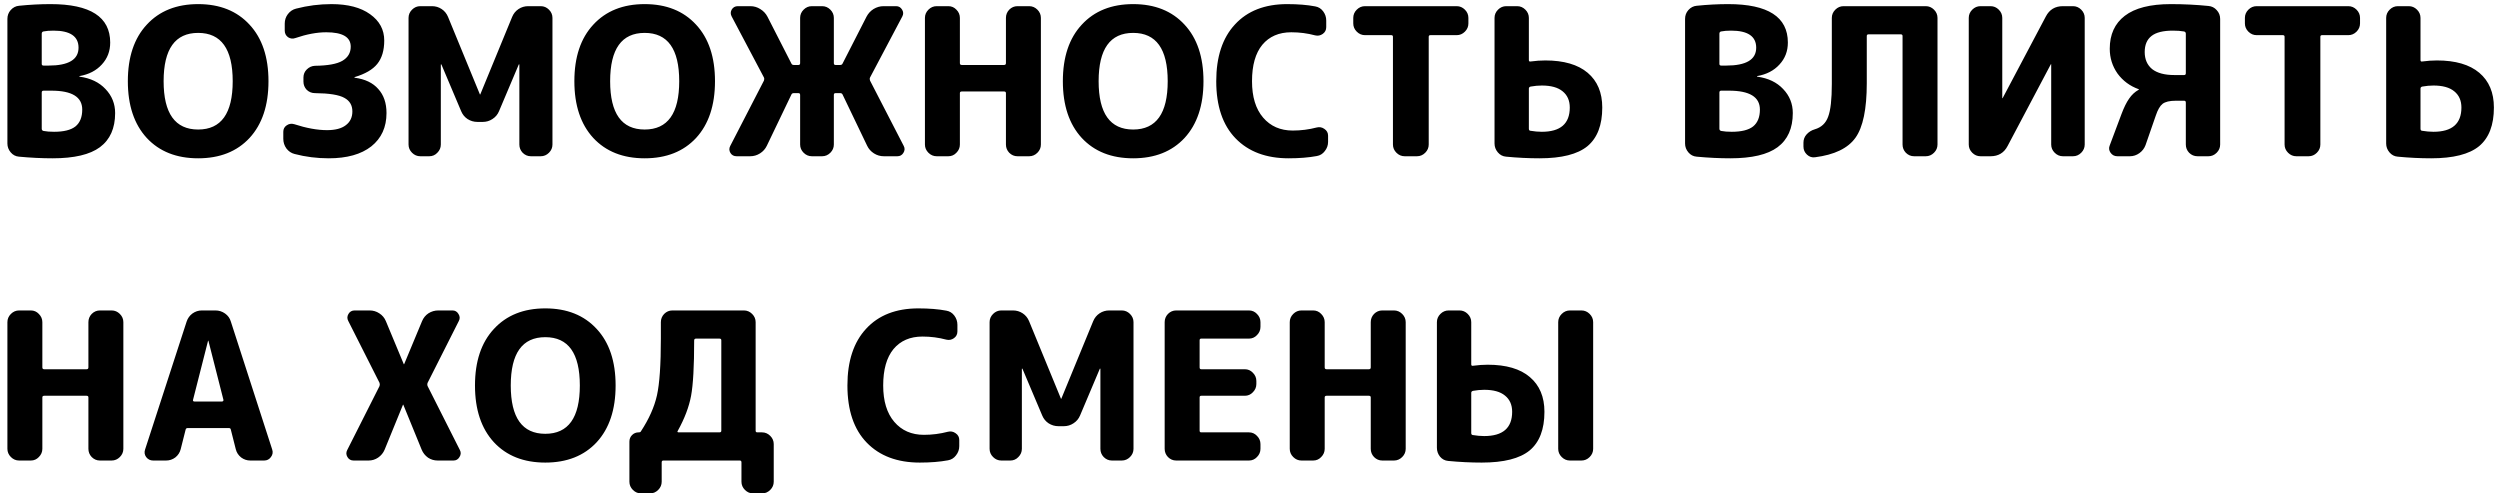 <?xml version="1.0" encoding="UTF-8"?> <svg xmlns="http://www.w3.org/2000/svg" width="304" height="60" viewBox="0 0 304 60" fill="none"> <path d="M5.075 11.25V15.65C5.075 15.8 5.15 15.892 5.3 15.925C5.65 15.992 6.075 16.025 6.575 16.025C7.758 16.025 8.625 15.808 9.175 15.375C9.725 14.925 10 14.242 10 13.325C10 11.792 8.75 11.025 6.25 11.025H5.3C5.15 11.025 5.075 11.1 5.075 11.25ZM5.075 4.1V7.775C5.075 7.908 5.15 7.975 5.3 7.975H5.9C8.333 7.975 9.55 7.25 9.55 5.8C9.55 4.417 8.533 3.725 6.5 3.725C6.017 3.725 5.608 3.758 5.275 3.825C5.142 3.858 5.075 3.95 5.075 4.1ZM2.3 19.05C1.9 19.017 1.567 18.842 1.3 18.525C1.033 18.208 0.9 17.85 0.9 17.45V2.3C0.9 1.883 1.033 1.525 1.3 1.225C1.583 0.908 1.925 0.733 2.325 0.7C3.625 0.567 4.9 0.5 6.15 0.5C10.983 0.5 13.4 2.058 13.4 5.175C13.4 6.225 13.058 7.117 12.375 7.85C11.708 8.583 10.808 9.05 9.675 9.25C9.658 9.25 9.65 9.267 9.65 9.3C9.65 9.317 9.667 9.325 9.7 9.325C11.017 9.508 12.058 10.008 12.825 10.825C13.608 11.642 14 12.617 14 13.75C14 15.6 13.383 16.983 12.15 17.9C10.933 18.8 9.017 19.25 6.4 19.25C5.083 19.25 3.717 19.183 2.3 19.05ZM28.297 9.875C28.297 5.958 26.896 4 24.096 4C21.297 4 19.896 5.958 19.896 9.875C19.896 13.792 21.297 15.75 24.096 15.75C26.896 15.75 28.297 13.792 28.297 9.875ZM30.346 16.775C28.813 18.425 26.73 19.25 24.096 19.25C21.463 19.25 19.38 18.425 17.846 16.775C16.313 15.108 15.546 12.808 15.546 9.875C15.546 6.942 16.313 4.65 17.846 3C19.38 1.333 21.463 0.5 24.096 0.5C26.73 0.5 28.813 1.333 30.346 3C31.88 4.65 32.647 6.942 32.647 9.875C32.647 12.808 31.88 15.108 30.346 16.775ZM35.824 18.725C35.424 18.625 35.09 18.4 34.824 18.05C34.574 17.7 34.449 17.308 34.449 16.875V16.025C34.449 15.692 34.582 15.433 34.849 15.25C35.132 15.05 35.441 15 35.774 15.1C37.257 15.583 38.59 15.825 39.774 15.825C40.774 15.825 41.532 15.625 42.049 15.225C42.582 14.825 42.849 14.267 42.849 13.55C42.849 12.8 42.524 12.25 41.874 11.9C41.224 11.533 40.032 11.342 38.299 11.325C37.916 11.325 37.582 11.192 37.299 10.925C37.032 10.642 36.899 10.308 36.899 9.925V9.425C36.899 9.042 37.032 8.717 37.299 8.45C37.582 8.167 37.916 8.017 38.299 8C39.849 7.983 40.957 7.783 41.624 7.4C42.307 7 42.649 6.425 42.649 5.675C42.649 4.508 41.657 3.925 39.674 3.925C38.541 3.925 37.291 4.158 35.924 4.625C35.607 4.742 35.307 4.708 35.024 4.525C34.757 4.325 34.624 4.058 34.624 3.725V2.875C34.624 2.442 34.749 2.058 34.999 1.725C35.266 1.375 35.599 1.15 35.999 1.05C37.416 0.683 38.849 0.5 40.299 0.5C42.299 0.5 43.865 0.908 44.999 1.725C46.149 2.542 46.724 3.608 46.724 4.925C46.724 6.125 46.441 7.075 45.874 7.775C45.324 8.458 44.407 8.992 43.124 9.375C43.107 9.375 43.099 9.392 43.099 9.425C43.099 9.442 43.107 9.45 43.124 9.45C44.391 9.617 45.349 10.075 45.999 10.825C46.666 11.558 46.999 12.533 46.999 13.75C46.999 15.467 46.382 16.817 45.149 17.8C43.916 18.767 42.191 19.25 39.974 19.25C38.541 19.25 37.157 19.075 35.824 18.725ZM51.104 19C50.721 19 50.388 18.858 50.104 18.575C49.821 18.292 49.679 17.958 49.679 17.575V2.175C49.679 1.792 49.821 1.458 50.104 1.175C50.388 0.892 50.721 0.75 51.104 0.75H52.529C52.963 0.75 53.354 0.867 53.704 1.1C54.054 1.333 54.313 1.65 54.479 2.05L58.354 11.475C58.354 11.492 58.363 11.5 58.379 11.5C58.396 11.5 58.404 11.492 58.404 11.475L62.279 2.05C62.446 1.65 62.704 1.333 63.054 1.1C63.404 0.867 63.796 0.75 64.229 0.75H65.754C66.138 0.75 66.471 0.892 66.754 1.175C67.038 1.458 67.179 1.792 67.179 2.175V17.575C67.179 17.958 67.038 18.292 66.754 18.575C66.471 18.858 66.138 19 65.754 19H64.554C64.171 19 63.838 18.858 63.554 18.575C63.288 18.292 63.154 17.958 63.154 17.575V7.85C63.154 7.833 63.146 7.825 63.129 7.825C63.096 7.825 63.079 7.833 63.079 7.85L60.679 13.525C60.513 13.925 60.246 14.242 59.879 14.475C59.529 14.708 59.138 14.825 58.704 14.825H58.054C57.621 14.825 57.221 14.708 56.854 14.475C56.504 14.242 56.246 13.925 56.079 13.525L53.679 7.85C53.679 7.833 53.663 7.825 53.629 7.825C53.613 7.825 53.604 7.833 53.604 7.85V17.575C53.604 17.958 53.463 18.292 53.179 18.575C52.913 18.858 52.588 19 52.204 19H51.104ZM82.593 9.875C82.593 5.958 81.193 4 78.393 4C75.593 4 74.193 5.958 74.193 9.875C74.193 13.792 75.593 15.75 78.393 15.75C81.193 15.75 82.593 13.792 82.593 9.875ZM84.643 16.775C83.11 18.425 81.027 19.25 78.393 19.25C75.76 19.25 73.677 18.425 72.143 16.775C70.61 15.108 69.843 12.808 69.843 9.875C69.843 6.942 70.61 4.65 72.143 3C73.677 1.333 75.76 0.5 78.393 0.5C81.027 0.5 83.11 1.333 84.643 3C86.177 4.65 86.943 6.942 86.943 9.875C86.943 12.808 86.177 15.108 84.643 16.775ZM89.571 19C89.237 19 88.987 18.867 88.821 18.6C88.654 18.317 88.646 18.033 88.796 17.75L92.896 9.8C92.946 9.667 92.946 9.542 92.896 9.425L88.971 2C88.821 1.717 88.821 1.442 88.971 1.175C89.137 0.892 89.387 0.75 89.721 0.75H91.246C91.679 0.75 92.079 0.867 92.446 1.1C92.829 1.333 93.121 1.642 93.321 2.025L96.221 7.7C96.271 7.833 96.371 7.9 96.521 7.9H97.096C97.229 7.9 97.296 7.825 97.296 7.675V2.175C97.296 1.792 97.437 1.458 97.721 1.175C98.004 0.892 98.337 0.75 98.721 0.75H99.971C100.354 0.75 100.687 0.892 100.971 1.175C101.254 1.458 101.396 1.792 101.396 2.175V7.675C101.396 7.825 101.462 7.9 101.596 7.9H102.171C102.321 7.9 102.421 7.833 102.471 7.7L105.371 2.025C105.571 1.642 105.854 1.333 106.221 1.1C106.604 0.867 107.012 0.75 107.446 0.75H108.971C109.287 0.75 109.529 0.892 109.696 1.175C109.862 1.442 109.871 1.717 109.721 2L105.796 9.425C105.746 9.542 105.746 9.667 105.796 9.8L109.896 17.75C110.046 18.033 110.029 18.317 109.846 18.6C109.679 18.867 109.437 19 109.121 19H107.471C107.037 19 106.637 18.883 106.271 18.65C105.904 18.417 105.629 18.108 105.446 17.725L102.471 11.525C102.421 11.392 102.321 11.325 102.171 11.325H101.596C101.462 11.325 101.396 11.4 101.396 11.55V17.575C101.396 17.958 101.254 18.292 100.971 18.575C100.687 18.858 100.354 19 99.971 19H98.721C98.337 19 98.004 18.858 97.721 18.575C97.437 18.292 97.296 17.958 97.296 17.575V11.55C97.296 11.4 97.229 11.325 97.096 11.325H96.521C96.371 11.325 96.271 11.392 96.221 11.525L93.246 17.725C93.062 18.108 92.787 18.417 92.421 18.65C92.054 18.883 91.654 19 91.221 19H89.571ZM113.897 19C113.514 19 113.181 18.858 112.897 18.575C112.614 18.292 112.472 17.958 112.472 17.575V2.175C112.472 1.792 112.614 1.458 112.897 1.175C113.181 0.892 113.514 0.75 113.897 0.75H115.322C115.706 0.75 116.031 0.892 116.297 1.175C116.581 1.458 116.722 1.792 116.722 2.175V7.675C116.722 7.825 116.797 7.9 116.947 7.9H122.097C122.247 7.9 122.322 7.825 122.322 7.675V2.175C122.322 1.792 122.456 1.458 122.722 1.175C123.006 0.892 123.339 0.75 123.722 0.75H125.147C125.531 0.75 125.864 0.892 126.147 1.175C126.431 1.458 126.572 1.792 126.572 2.175V17.575C126.572 17.958 126.431 18.292 126.147 18.575C125.864 18.858 125.531 19 125.147 19H123.722C123.339 19 123.006 18.858 122.722 18.575C122.456 18.292 122.322 17.958 122.322 17.575V11.325C122.322 11.192 122.247 11.125 122.097 11.125H116.947C116.797 11.125 116.722 11.192 116.722 11.325V17.575C116.722 17.958 116.581 18.292 116.297 18.575C116.031 18.858 115.706 19 115.322 19H113.897ZM141.993 9.875C141.993 5.958 140.593 4 137.793 4C134.993 4 133.593 5.958 133.593 9.875C133.593 13.792 134.993 15.75 137.793 15.75C140.593 15.75 141.993 13.792 141.993 9.875ZM144.043 16.775C142.509 18.425 140.426 19.25 137.793 19.25C135.159 19.25 133.076 18.425 131.543 16.775C130.009 15.108 129.243 12.808 129.243 9.875C129.243 6.942 130.009 4.65 131.543 3C133.076 1.333 135.159 0.5 137.793 0.5C140.426 0.5 142.509 1.333 144.043 3C145.576 4.65 146.343 6.942 146.343 9.875C146.343 12.808 145.576 15.108 144.043 16.775ZM156.695 19.25C153.962 19.25 151.812 18.442 150.245 16.825C148.678 15.208 147.895 12.892 147.895 9.875C147.895 6.908 148.653 4.608 150.17 2.975C151.687 1.325 153.803 0.5 156.52 0.5C157.82 0.5 158.953 0.592 159.92 0.775C160.32 0.842 160.645 1.042 160.895 1.375C161.145 1.708 161.27 2.083 161.27 2.5V3.3C161.27 3.65 161.128 3.925 160.845 4.125C160.562 4.325 160.253 4.383 159.92 4.3C158.987 4.05 158.02 3.925 157.02 3.925C155.52 3.925 154.345 4.433 153.495 5.45C152.662 6.467 152.245 7.942 152.245 9.875C152.245 11.775 152.695 13.25 153.595 14.3C154.495 15.35 155.695 15.875 157.195 15.875C158.195 15.875 159.17 15.75 160.12 15.5C160.453 15.417 160.762 15.475 161.045 15.675C161.345 15.875 161.495 16.15 161.495 16.5V17.25C161.495 17.667 161.362 18.042 161.095 18.375C160.845 18.708 160.52 18.908 160.12 18.975C159.137 19.158 157.995 19.25 156.695 19.25ZM165.982 4.275C165.599 4.275 165.266 4.133 164.982 3.85C164.699 3.567 164.557 3.233 164.557 2.85V2.175C164.557 1.792 164.699 1.458 164.982 1.175C165.266 0.892 165.599 0.75 165.982 0.75H177.132C177.516 0.75 177.849 0.892 178.132 1.175C178.416 1.458 178.557 1.792 178.557 2.175V2.85C178.557 3.233 178.416 3.567 178.132 3.85C177.849 4.133 177.516 4.275 177.132 4.275H173.932C173.799 4.275 173.732 4.342 173.732 4.475V17.575C173.732 17.958 173.591 18.292 173.307 18.575C173.024 18.858 172.691 19 172.307 19H170.807C170.424 19 170.091 18.858 169.807 18.575C169.524 18.292 169.382 17.958 169.382 17.575V4.475C169.382 4.342 169.316 4.275 169.182 4.275H165.982ZM185.91 10.775V15.65C185.91 15.8 185.968 15.883 186.085 15.9C186.585 15.983 187.052 16.025 187.485 16.025C189.752 16.025 190.885 15.042 190.885 13.075C190.885 12.225 190.593 11.567 190.01 11.1C189.443 10.633 188.602 10.4 187.485 10.4C187.052 10.4 186.602 10.442 186.135 10.525C185.985 10.558 185.91 10.642 185.91 10.775ZM183.135 19.05C182.735 19.017 182.402 18.842 182.135 18.525C181.868 18.208 181.735 17.85 181.735 17.45V2.175C181.735 1.792 181.877 1.458 182.16 1.175C182.443 0.892 182.777 0.75 183.16 0.75H184.485C184.868 0.75 185.202 0.892 185.485 1.175C185.768 1.458 185.91 1.792 185.91 2.175V7.3C185.91 7.45 185.985 7.508 186.135 7.475C186.752 7.392 187.343 7.35 187.91 7.35C190.16 7.35 191.877 7.85 193.06 8.85C194.243 9.85 194.835 11.258 194.835 13.075C194.835 15.208 194.235 16.775 193.035 17.775C191.835 18.758 189.893 19.25 187.21 19.25C185.877 19.25 184.518 19.183 183.135 19.05ZM209.079 11.25V15.65C209.079 15.8 209.154 15.892 209.304 15.925C209.654 15.992 210.079 16.025 210.579 16.025C211.762 16.025 212.629 15.808 213.179 15.375C213.729 14.925 214.004 14.242 214.004 13.325C214.004 11.792 212.754 11.025 210.254 11.025H209.304C209.154 11.025 209.079 11.1 209.079 11.25ZM209.079 4.1V7.775C209.079 7.908 209.154 7.975 209.304 7.975H209.904C212.337 7.975 213.554 7.25 213.554 5.8C213.554 4.417 212.537 3.725 210.504 3.725C210.021 3.725 209.612 3.758 209.279 3.825C209.146 3.858 209.079 3.95 209.079 4.1ZM206.304 19.05C205.904 19.017 205.571 18.842 205.304 18.525C205.037 18.208 204.904 17.85 204.904 17.45V2.3C204.904 1.883 205.037 1.525 205.304 1.225C205.587 0.908 205.929 0.733 206.329 0.7C207.629 0.567 208.904 0.5 210.154 0.5C214.987 0.5 217.404 2.058 217.404 5.175C217.404 6.225 217.062 7.117 216.379 7.85C215.712 8.583 214.812 9.05 213.679 9.25C213.662 9.25 213.654 9.267 213.654 9.3C213.654 9.317 213.671 9.325 213.704 9.325C215.021 9.508 216.062 10.008 216.829 10.825C217.612 11.642 218.004 12.617 218.004 13.75C218.004 15.6 217.387 16.983 216.154 17.9C214.937 18.8 213.021 19.25 210.404 19.25C209.087 19.25 207.721 19.183 206.304 19.05ZM220.7 19.125C220.334 19.175 220.009 19.067 219.725 18.8C219.442 18.533 219.3 18.208 219.3 17.825V17.35C219.3 16.967 219.425 16.633 219.675 16.35C219.942 16.05 220.275 15.842 220.675 15.725C221.475 15.492 222.017 14.983 222.3 14.2C222.6 13.417 222.75 12.083 222.75 10.2V2.175C222.75 1.792 222.892 1.458 223.175 1.175C223.459 0.892 223.792 0.75 224.175 0.75H234.175C234.559 0.75 234.892 0.892 235.175 1.175C235.459 1.458 235.6 1.792 235.6 2.175V17.575C235.6 17.958 235.459 18.292 235.175 18.575C234.892 18.858 234.559 19 234.175 19H232.75C232.367 19 232.034 18.858 231.75 18.575C231.484 18.292 231.35 17.958 231.35 17.575V4.375C231.35 4.242 231.275 4.175 231.125 4.175H227.225C227.075 4.175 227 4.242 227 4.375V10.125C227 13.258 226.542 15.467 225.625 16.75C224.709 18.033 223.067 18.825 220.7 19.125ZM240.826 19C240.443 19 240.109 18.858 239.826 18.575C239.543 18.292 239.401 17.958 239.401 17.575V2.175C239.401 1.792 239.543 1.458 239.826 1.175C240.109 0.892 240.443 0.75 240.826 0.75H242.051C242.434 0.75 242.768 0.892 243.051 1.175C243.334 1.458 243.476 1.792 243.476 2.175V11.925C243.476 11.942 243.484 11.95 243.501 11.95C243.518 11.95 243.526 11.942 243.526 11.925L248.776 2C249.209 1.167 249.901 0.75 250.851 0.75H252.076C252.459 0.75 252.793 0.892 253.076 1.175C253.359 1.458 253.501 1.792 253.501 2.175V17.575C253.501 17.958 253.359 18.292 253.076 18.575C252.793 18.858 252.459 19 252.076 19H250.851C250.468 19 250.134 18.858 249.851 18.575C249.568 18.292 249.426 17.958 249.426 17.575V7.825C249.426 7.808 249.418 7.8 249.401 7.8C249.384 7.8 249.376 7.808 249.376 7.825L244.126 17.75C243.693 18.583 243.001 19 242.051 19H240.826ZM264.221 3.725C263.038 3.725 262.171 3.942 261.621 4.375C261.071 4.808 260.796 5.458 260.796 6.325C260.796 7.208 261.096 7.9 261.696 8.4C262.313 8.883 263.213 9.125 264.396 9.125H265.596C265.73 9.125 265.796 9.05 265.796 8.9V4.1C265.796 3.95 265.721 3.858 265.571 3.825C265.188 3.758 264.738 3.725 264.221 3.725ZM257.471 19C257.121 19 256.846 18.858 256.646 18.575C256.446 18.292 256.413 17.992 256.546 17.675L257.971 13.875C258.271 13.075 258.58 12.45 258.896 12C259.213 11.533 259.596 11.175 260.046 10.925C260.08 10.925 260.096 10.908 260.096 10.875C260.096 10.858 260.088 10.85 260.071 10.85C259.005 10.467 258.146 9.833 257.496 8.95C256.863 8.05 256.546 7.042 256.546 5.925C256.546 4.192 257.155 2.858 258.371 1.925C259.605 0.975 261.471 0.5 263.971 0.5C265.538 0.5 267.063 0.575 268.546 0.725C268.946 0.758 269.28 0.925 269.546 1.225C269.83 1.525 269.971 1.883 269.971 2.3V17.575C269.971 17.958 269.83 18.292 269.546 18.575C269.263 18.858 268.93 19 268.546 19H267.221C266.821 19 266.48 18.858 266.196 18.575C265.93 18.292 265.796 17.958 265.796 17.575V12.475C265.796 12.325 265.73 12.25 265.596 12.25H264.546C263.83 12.25 263.305 12.375 262.971 12.625C262.655 12.875 262.38 13.35 262.146 14.05L260.896 17.65C260.746 18.05 260.496 18.375 260.146 18.625C259.796 18.875 259.413 19 258.996 19H257.471ZM274.405 4.275C274.022 4.275 273.688 4.133 273.405 3.85C273.122 3.567 272.98 3.233 272.98 2.85V2.175C272.98 1.792 273.122 1.458 273.405 1.175C273.688 0.892 274.022 0.75 274.405 0.75H285.555C285.938 0.75 286.272 0.892 286.555 1.175C286.838 1.458 286.98 1.792 286.98 2.175V2.85C286.98 3.233 286.838 3.567 286.555 3.85C286.272 4.133 285.938 4.275 285.555 4.275H282.355C282.222 4.275 282.155 4.342 282.155 4.475V17.575C282.155 17.958 282.013 18.292 281.73 18.575C281.447 18.858 281.113 19 280.73 19H279.23C278.847 19 278.513 18.858 278.23 18.575C277.947 18.292 277.805 17.958 277.805 17.575V4.475C277.805 4.342 277.738 4.275 277.605 4.275H274.405ZM294.333 10.775V15.65C294.333 15.8 294.391 15.883 294.508 15.9C295.008 15.983 295.474 16.025 295.908 16.025C298.174 16.025 299.308 15.042 299.308 13.075C299.308 12.225 299.016 11.567 298.433 11.1C297.866 10.633 297.024 10.4 295.908 10.4C295.474 10.4 295.024 10.442 294.558 10.525C294.408 10.558 294.333 10.642 294.333 10.775ZM291.558 19.05C291.158 19.017 290.824 18.842 290.558 18.525C290.291 18.208 290.158 17.85 290.158 17.45V2.175C290.158 1.792 290.299 1.458 290.583 1.175C290.866 0.892 291.199 0.75 291.583 0.75H292.908C293.291 0.75 293.624 0.892 293.908 1.175C294.191 1.458 294.333 1.792 294.333 2.175V7.3C294.333 7.45 294.408 7.508 294.558 7.475C295.174 7.392 295.766 7.35 296.333 7.35C298.583 7.35 300.299 7.85 301.483 8.85C302.666 9.85 303.258 11.258 303.258 13.075C303.258 15.208 302.658 16.775 301.458 17.775C300.258 18.758 298.316 19.25 295.633 19.25C294.299 19.25 292.941 19.183 291.558 19.05ZM2.325 56C1.942 56 1.608 55.858 1.325 55.575C1.042 55.292 0.9 54.958 0.9 54.575V39.175C0.9 38.792 1.042 38.458 1.325 38.175C1.608 37.892 1.942 37.75 2.325 37.75H3.75C4.133 37.75 4.458 37.892 4.725 38.175C5.008 38.458 5.15 38.792 5.15 39.175V44.675C5.15 44.825 5.225 44.9 5.375 44.9H10.525C10.675 44.9 10.75 44.825 10.75 44.675V39.175C10.75 38.792 10.883 38.458 11.15 38.175C11.433 37.892 11.767 37.75 12.15 37.75H13.575C13.958 37.75 14.292 37.892 14.575 38.175C14.858 38.458 15 38.792 15 39.175V54.575C15 54.958 14.858 55.292 14.575 55.575C14.292 55.858 13.958 56 13.575 56H12.15C11.767 56 11.433 55.858 11.15 55.575C10.883 55.292 10.75 54.958 10.75 54.575V48.325C10.75 48.192 10.675 48.125 10.525 48.125H5.375C5.225 48.125 5.15 48.192 5.15 48.325V54.575C5.15 54.958 5.008 55.292 4.725 55.575C4.458 55.858 4.133 56 3.75 56H2.325ZM23.471 48.625C23.454 48.675 23.462 48.725 23.495 48.775C23.546 48.808 23.596 48.825 23.645 48.825H26.995C27.046 48.825 27.087 48.808 27.12 48.775C27.171 48.725 27.187 48.675 27.171 48.625L25.346 41.45C25.346 41.433 25.337 41.425 25.32 41.425C25.304 41.425 25.296 41.433 25.296 41.45L23.471 48.625ZM18.62 56C18.27 56 17.987 55.858 17.77 55.575C17.57 55.292 17.529 54.983 17.645 54.65L22.695 39.1C22.829 38.7 23.062 38.375 23.395 38.125C23.745 37.875 24.129 37.75 24.546 37.75H26.195C26.629 37.75 27.02 37.875 27.37 38.125C27.721 38.375 27.954 38.7 28.07 39.1L33.096 54.65C33.212 54.983 33.162 55.292 32.946 55.575C32.745 55.858 32.471 56 32.12 56H30.445C30.029 56 29.654 55.875 29.32 55.625C28.987 55.358 28.77 55.025 28.671 54.625L28.07 52.25C28.054 52.117 27.971 52.05 27.82 52.05H22.82C22.687 52.05 22.604 52.117 22.57 52.25L21.971 54.625C21.87 55.025 21.654 55.358 21.32 55.625C20.987 55.875 20.612 56 20.195 56H18.62ZM42.998 56C42.664 56 42.414 55.858 42.248 55.575C42.081 55.292 42.072 55.008 42.222 54.725L46.148 46.95C46.197 46.817 46.197 46.683 46.148 46.55L42.347 39.025C42.197 38.742 42.206 38.458 42.373 38.175C42.539 37.892 42.789 37.75 43.123 37.75H44.947C45.381 37.75 45.773 37.867 46.123 38.1C46.489 38.333 46.756 38.65 46.922 39.05L49.097 44.275C49.097 44.292 49.106 44.3 49.123 44.3C49.139 44.3 49.148 44.292 49.148 44.275L51.322 39.05C51.489 38.65 51.748 38.333 52.097 38.1C52.464 37.867 52.864 37.75 53.297 37.75H55.023C55.339 37.75 55.581 37.892 55.748 38.175C55.931 38.458 55.947 38.742 55.797 39.025L51.998 46.55C51.947 46.683 51.947 46.817 51.998 46.95L55.922 54.725C56.072 55.008 56.056 55.292 55.873 55.575C55.706 55.858 55.464 56 55.148 56H53.222C52.789 56 52.398 55.883 52.047 55.65C51.697 55.4 51.439 55.075 51.273 54.675L49.047 49.225C49.047 49.208 49.039 49.2 49.023 49.2C49.006 49.2 48.998 49.208 48.998 49.225L46.773 54.675C46.606 55.075 46.339 55.4 45.972 55.65C45.623 55.883 45.239 56 44.822 56H42.998ZM70.508 46.875C70.508 42.958 69.108 41 66.308 41C63.508 41 62.108 42.958 62.108 46.875C62.108 50.792 63.508 52.75 66.308 52.75C69.108 52.75 70.508 50.792 70.508 46.875ZM72.558 53.775C71.025 55.425 68.942 56.25 66.308 56.25C63.675 56.25 61.592 55.425 60.058 53.775C58.525 52.108 57.758 49.808 57.758 46.875C57.758 43.942 58.525 41.65 60.058 40C61.592 38.333 63.675 37.5 66.308 37.5C68.942 37.5 71.025 38.333 72.558 40C74.092 41.65 74.858 43.942 74.858 46.875C74.858 49.808 74.092 52.108 72.558 53.775ZM82.411 52.4C82.377 52.433 82.369 52.475 82.386 52.525C82.419 52.558 82.461 52.575 82.511 52.575H87.486C87.636 52.575 87.711 52.508 87.711 52.375V41.375C87.711 41.242 87.636 41.175 87.486 41.175H84.636C84.486 41.175 84.411 41.25 84.411 41.4C84.411 44.533 84.286 46.775 84.036 48.125C83.786 49.475 83.244 50.9 82.411 52.4ZM77.961 60C77.577 60 77.244 59.858 76.961 59.575C76.677 59.292 76.536 58.958 76.536 58.575V53.7C76.536 53.383 76.644 53.117 76.861 52.9C77.077 52.683 77.344 52.575 77.661 52.575C77.811 52.575 77.902 52.533 77.936 52.45C78.919 50.95 79.569 49.492 79.886 48.075C80.202 46.658 80.361 44.358 80.361 41.175V39.175C80.361 38.792 80.494 38.458 80.761 38.175C81.044 37.892 81.377 37.75 81.761 37.75H90.461C90.844 37.75 91.177 37.892 91.461 38.175C91.744 38.458 91.886 38.792 91.886 39.175V52.375C91.886 52.508 91.952 52.575 92.086 52.575H92.661C93.044 52.575 93.377 52.717 93.661 53C93.944 53.283 94.086 53.617 94.086 54V58.575C94.086 58.958 93.944 59.292 93.661 59.575C93.377 59.858 93.044 60 92.661 60H91.586C91.202 60 90.869 59.858 90.586 59.575C90.302 59.292 90.161 58.958 90.161 58.575V56.225C90.161 56.075 90.094 56 89.961 56H80.661C80.527 56 80.461 56.075 80.461 56.225V58.575C80.461 58.958 80.319 59.292 80.036 59.575C79.752 59.858 79.419 60 79.036 60H77.961ZM111.846 56.25C109.113 56.25 106.963 55.442 105.396 53.825C103.83 52.208 103.046 49.892 103.046 46.875C103.046 43.908 103.805 41.608 105.321 39.975C106.838 38.325 108.955 37.5 111.671 37.5C112.971 37.5 114.105 37.592 115.071 37.775C115.471 37.842 115.796 38.042 116.046 38.375C116.296 38.708 116.421 39.083 116.421 39.5V40.3C116.421 40.65 116.28 40.925 115.996 41.125C115.713 41.325 115.405 41.383 115.071 41.3C114.138 41.05 113.171 40.925 112.171 40.925C110.671 40.925 109.496 41.433 108.646 42.45C107.813 43.467 107.396 44.942 107.396 46.875C107.396 48.775 107.846 50.25 108.746 51.3C109.646 52.35 110.846 52.875 112.346 52.875C113.346 52.875 114.321 52.75 115.271 52.5C115.605 52.417 115.913 52.475 116.196 52.675C116.496 52.875 116.646 53.15 116.646 53.5V54.25C116.646 54.667 116.513 55.042 116.246 55.375C115.996 55.708 115.671 55.908 115.271 55.975C114.288 56.158 113.146 56.25 111.846 56.25ZM121.759 56C121.375 56 121.042 55.858 120.759 55.575C120.475 55.292 120.334 54.958 120.334 54.575V39.175C120.334 38.792 120.475 38.458 120.759 38.175C121.042 37.892 121.375 37.75 121.759 37.75H123.184C123.617 37.75 124.009 37.867 124.359 38.1C124.709 38.333 124.967 38.65 125.134 39.05L129.009 48.475C129.009 48.492 129.017 48.5 129.034 48.5C129.05 48.5 129.059 48.492 129.059 48.475L132.934 39.05C133.1 38.65 133.359 38.333 133.709 38.1C134.059 37.867 134.45 37.75 134.884 37.75H136.409C136.792 37.75 137.125 37.892 137.409 38.175C137.692 38.458 137.834 38.792 137.834 39.175V54.575C137.834 54.958 137.692 55.292 137.409 55.575C137.125 55.858 136.792 56 136.409 56H135.209C134.825 56 134.492 55.858 134.209 55.575C133.942 55.292 133.809 54.958 133.809 54.575V44.85C133.809 44.833 133.8 44.825 133.784 44.825C133.75 44.825 133.734 44.833 133.734 44.85L131.334 50.525C131.167 50.925 130.9 51.242 130.534 51.475C130.184 51.708 129.792 51.825 129.359 51.825H128.709C128.275 51.825 127.875 51.708 127.509 51.475C127.159 51.242 126.9 50.925 126.734 50.525L124.334 44.85C124.334 44.833 124.317 44.825 124.284 44.825C124.267 44.825 124.259 44.833 124.259 44.85V54.575C124.259 54.958 124.117 55.292 123.834 55.575C123.567 55.858 123.242 56 122.859 56H121.759ZM143.023 56C142.639 56 142.306 55.858 142.023 55.575C141.756 55.292 141.623 54.958 141.623 54.575V39.175C141.623 38.792 141.756 38.458 142.023 38.175C142.306 37.892 142.639 37.75 143.023 37.75H151.873C152.256 37.75 152.581 37.892 152.848 38.175C153.131 38.458 153.273 38.792 153.273 39.175V39.75C153.273 40.133 153.131 40.467 152.848 40.75C152.581 41.033 152.256 41.175 151.873 41.175H146.073C145.939 41.175 145.873 41.242 145.873 41.375V44.675C145.873 44.825 145.939 44.9 146.073 44.9H151.373C151.756 44.9 152.081 45.042 152.348 45.325C152.631 45.608 152.773 45.942 152.773 46.325V46.7C152.773 47.083 152.631 47.417 152.348 47.7C152.081 47.983 151.756 48.125 151.373 48.125H146.073C145.939 48.125 145.873 48.192 145.873 48.325V52.375C145.873 52.508 145.939 52.575 146.073 52.575H151.873C152.256 52.575 152.581 52.717 152.848 53C153.131 53.283 153.273 53.617 153.273 54V54.575C153.273 54.958 153.131 55.292 152.848 55.575C152.581 55.858 152.256 56 151.873 56H143.023ZM158.258 56C157.874 56 157.541 55.858 157.258 55.575C156.974 55.292 156.833 54.958 156.833 54.575V39.175C156.833 38.792 156.974 38.458 157.258 38.175C157.541 37.892 157.874 37.75 158.258 37.75H159.683C160.066 37.75 160.391 37.892 160.658 38.175C160.941 38.458 161.083 38.792 161.083 39.175V44.675C161.083 44.825 161.158 44.9 161.308 44.9H166.458C166.608 44.9 166.683 44.825 166.683 44.675V39.175C166.683 38.792 166.816 38.458 167.083 38.175C167.366 37.892 167.699 37.75 168.083 37.75H169.508C169.891 37.75 170.224 37.892 170.508 38.175C170.791 38.458 170.933 38.792 170.933 39.175V54.575C170.933 54.958 170.791 55.292 170.508 55.575C170.224 55.858 169.891 56 169.508 56H168.083C167.699 56 167.366 55.858 167.083 55.575C166.816 55.292 166.683 54.958 166.683 54.575V48.325C166.683 48.192 166.608 48.125 166.458 48.125H161.308C161.158 48.125 161.083 48.192 161.083 48.325V54.575C161.083 54.958 160.941 55.292 160.658 55.575C160.391 55.858 160.066 56 159.683 56H158.258ZM190.903 56C190.52 56 190.186 55.858 189.903 55.575C189.62 55.292 189.478 54.958 189.478 54.575V39.175C189.478 38.792 189.62 38.458 189.903 38.175C190.186 37.892 190.52 37.75 190.903 37.75H192.303C192.686 37.75 193.02 37.892 193.303 38.175C193.586 38.458 193.728 38.792 193.728 39.175V54.575C193.728 54.958 193.586 55.292 193.303 55.575C193.02 55.858 192.686 56 192.303 56H190.903ZM178.903 47.775V52.65C178.903 52.8 178.961 52.883 179.078 52.9C179.578 52.983 180.045 53.025 180.478 53.025C182.745 53.025 183.878 52.042 183.878 50.075C183.878 49.225 183.586 48.567 183.003 48.1C182.436 47.633 181.595 47.4 180.478 47.4C180.045 47.4 179.595 47.442 179.128 47.525C178.978 47.558 178.903 47.642 178.903 47.775ZM176.103 56.05C175.703 56.017 175.37 55.842 175.103 55.525C174.853 55.208 174.728 54.85 174.728 54.45V39.175C174.728 38.792 174.87 38.458 175.153 38.175C175.436 37.892 175.77 37.75 176.153 37.75H177.478C177.861 37.75 178.195 37.892 178.478 38.175C178.761 38.458 178.903 38.792 178.903 39.175V44.3C178.903 44.45 178.978 44.508 179.128 44.475C179.745 44.392 180.336 44.35 180.903 44.35C183.153 44.35 184.861 44.85 186.028 45.85C187.211 46.85 187.803 48.258 187.803 50.075C187.803 52.208 187.203 53.775 186.003 54.775C184.803 55.758 182.861 56.25 180.178 56.25C178.845 56.25 177.486 56.183 176.103 56.05Z" fill="black"></path> </svg> 